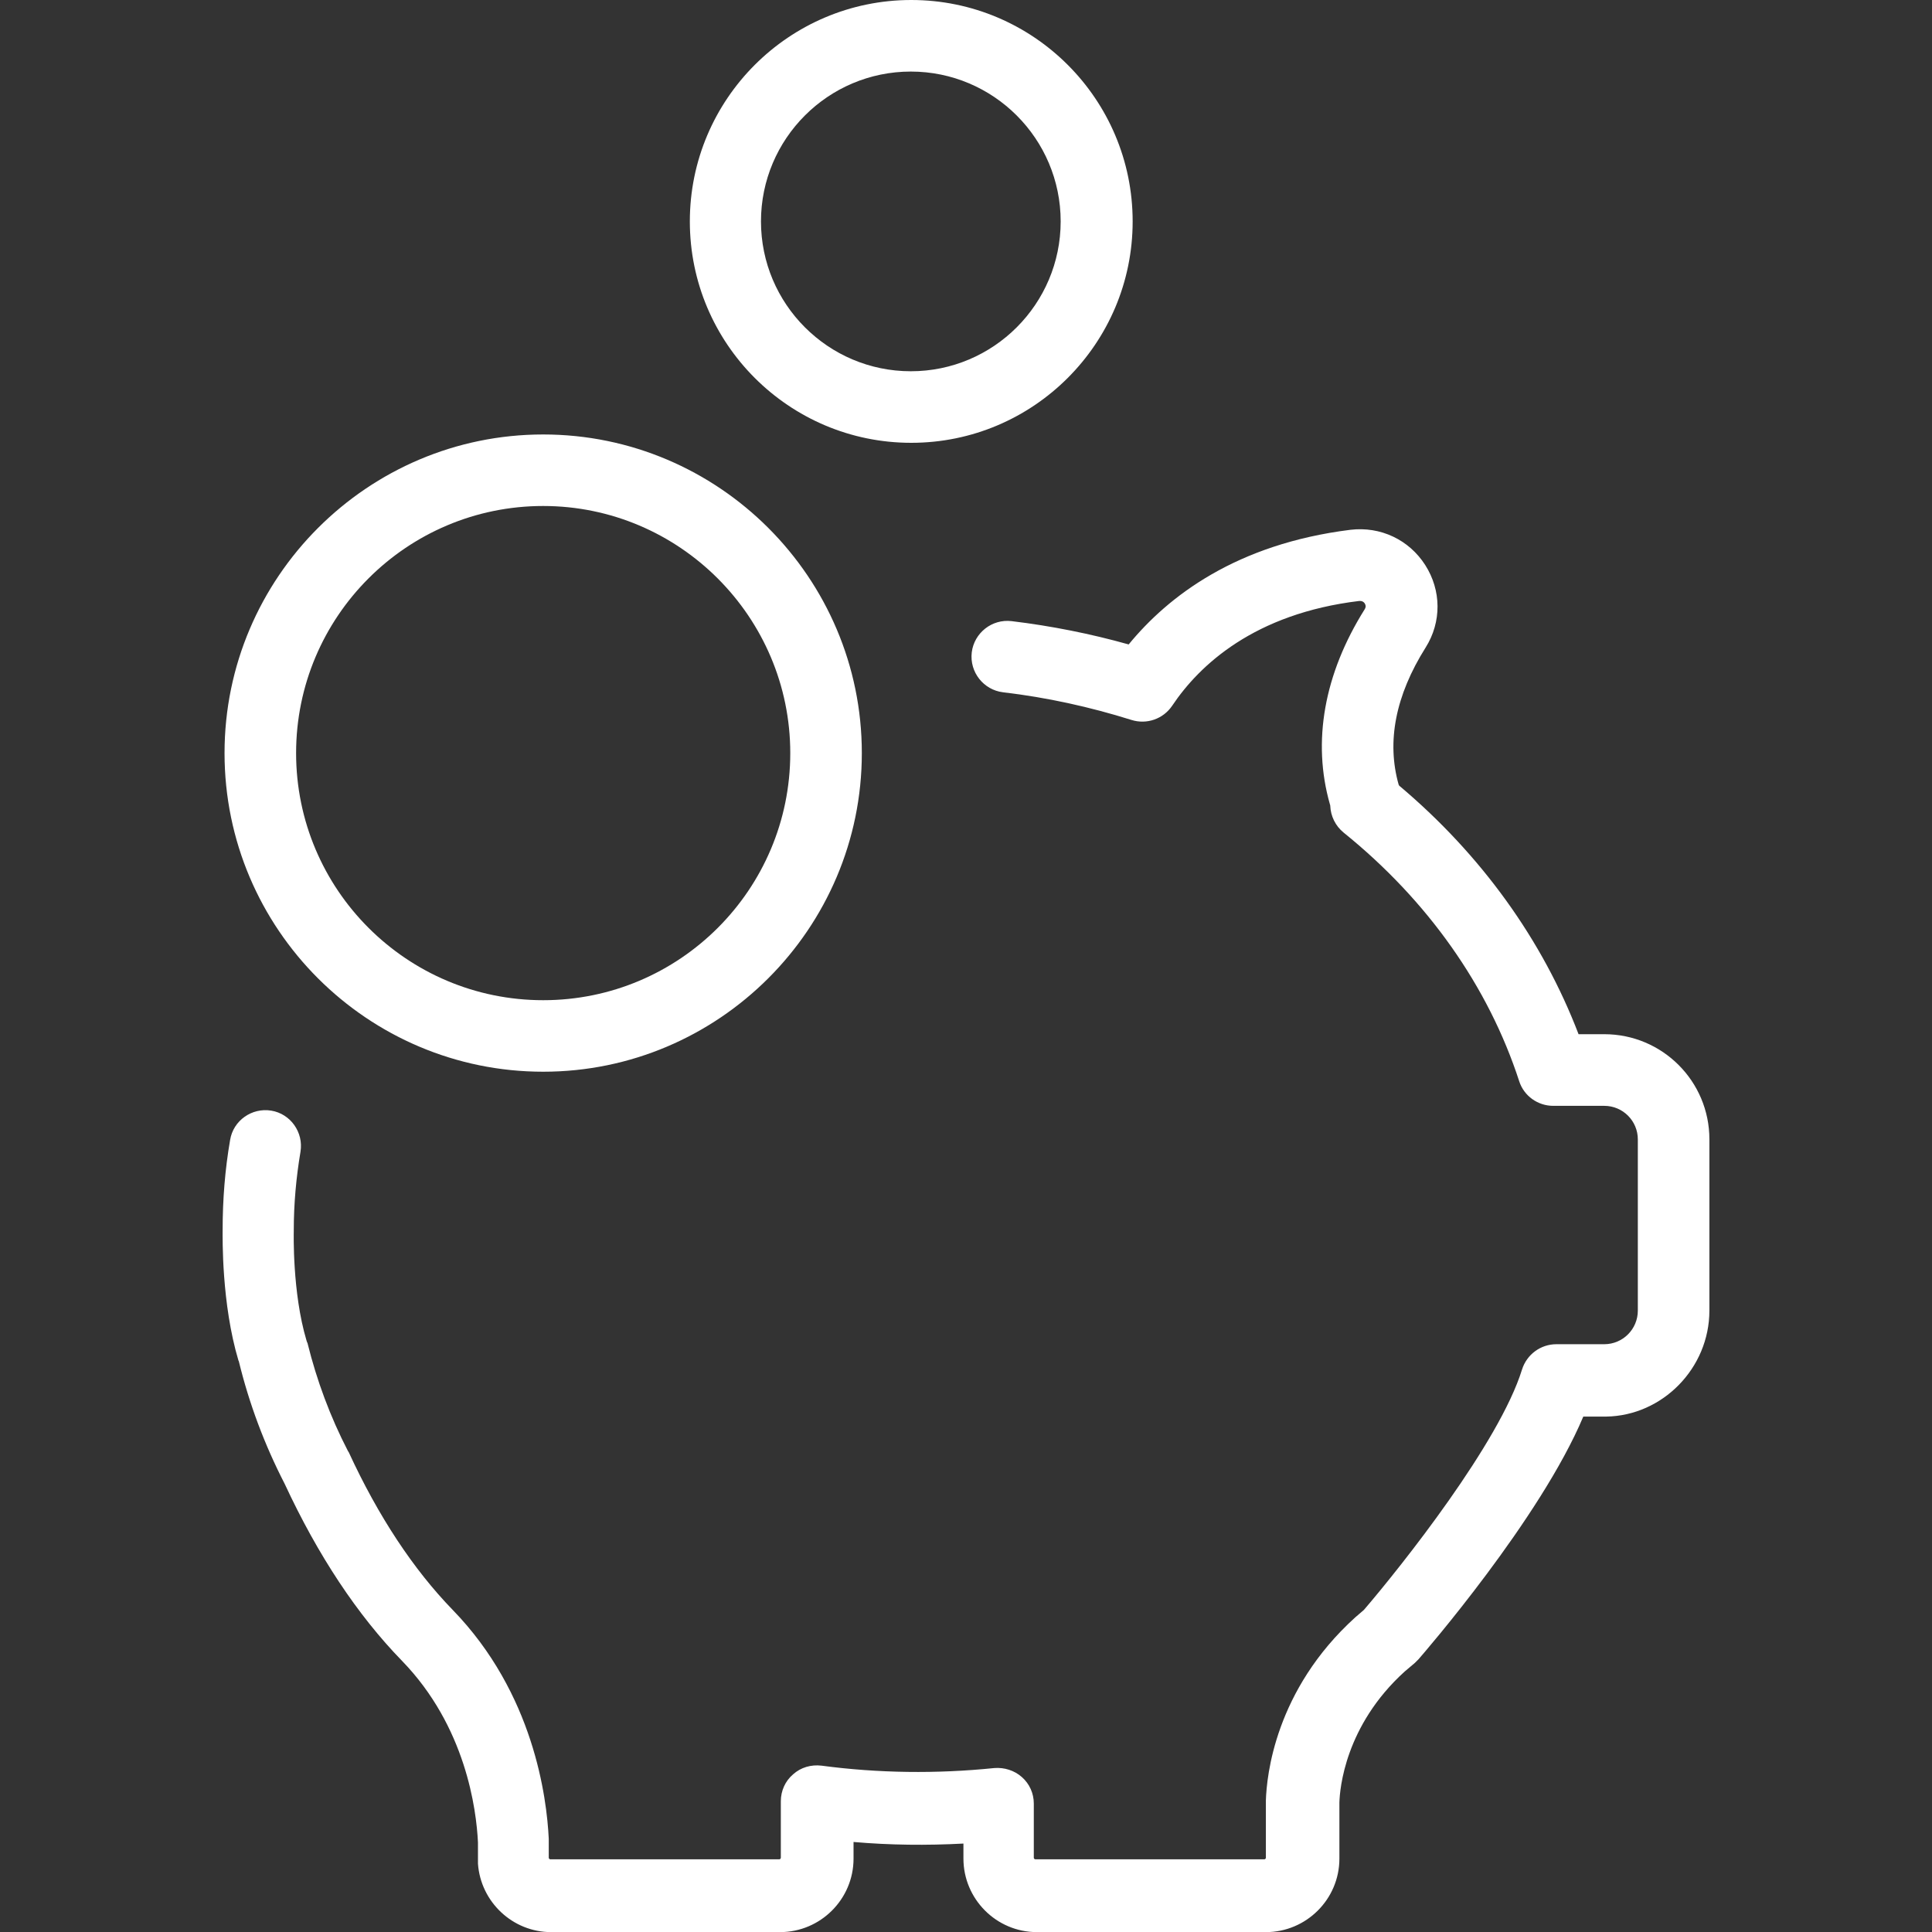 <svg version="1.1" id="ico-progress-bonus" xmlns="http://www.w3.org/2000/svg" xmlns:xlink="http://www.w3.org/1999/xlink" x="0px"
	 y="0px" width="50px" height="50px" viewBox="697.834 315.158 50 50" enable-background="new 697.834 315.158 50 50"
	 xml:space="preserve">
<rect x="697.834" y="315.158" width="50" height="50" fill="#333333" stroke="none"/>
<path fill="#FFFFFF" d="M742.073,349.074v-4.43c0-1.504-1.217-2.721-2.721-2.721h-0.665c-0.931-2.435-2.517-4.645-4.645-6.435
	c0-0.01,0-0.01-0.01-0.02c-0.317-1.116-0.082-2.313,0.696-3.55c0.419-0.665,0.409-1.483-0.01-2.138
	c-0.42-0.655-1.156-1.003-1.934-0.911c-2.956,0.368-4.716,1.719-5.74,2.967c-0.982-0.276-2.005-0.48-3.028-0.603
	c-0.512-0.062-0.972,0.307-1.033,0.808c-0.061,0.512,0.307,0.972,0.808,1.033c1.136,0.133,2.251,0.379,3.325,0.716
	c0.389,0.123,0.819-0.02,1.054-0.368c0.706-1.054,2.128-2.384,4.839-2.711c0.02,0,0.092-0.01,0.143,0.061
	c0.051,0.082,0.01,0.133,0,0.154c-1.054,1.678-1.361,3.427-0.901,5.044c0,0.01,0.01,0.02,0.01,0.041
	c0.01,0.266,0.133,0.522,0.348,0.696c2.169,1.75,3.745,3.98,4.543,6.436c0.123,0.379,0.481,0.634,0.88,0.634h1.32
	c0.481,0,0.869,0.389,0.869,0.869v4.43c0,0.481-0.389,0.87-0.869,0.87h-1.238c-0.409,0-0.767,0.266-0.89,0.655
	c-0.584,1.893-3.11,5.075-4.092,6.221l-0.225,0.194c-2.077,1.882-2.292,4.102-2.312,4.737v1.484c0,0.02-0.02,0.04-0.041,0.04h-5.924
	c-0.021,0-0.041-0.02-0.041-0.04v-1.402c0-0.266-0.112-0.512-0.307-0.685c-0.194-0.174-0.46-0.256-0.716-0.235
	c-1.494,0.153-3.008,0.133-4.471-0.062c-0.266-0.031-0.532,0.041-0.736,0.225c-0.205,0.174-0.317,0.43-0.317,0.696v1.463
	c0,0.02-0.02,0.04-0.041,0.04h-5.924c-0.02,0-0.041-0.02-0.041-0.04v-0.492c-0.051-1.064-0.389-3.765-2.486-5.923
	c-1.013-1.044-1.923-2.415-2.691-4.082c-0.01-0.01-0.01-0.02-0.02-0.03c-0.461-0.89-0.808-1.832-1.044-2.783
	c0-0.01,0-0.02-0.01-0.02l-0.01-0.031c0-0.01-0.01-0.02-0.01-0.031c-0.369-1.238-0.328-2.793-0.328-2.814v-0.03
	c0-0.685,0.062-1.371,0.174-2.036c0.082-0.501-0.256-0.982-0.757-1.064c-0.502-0.082-0.982,0.256-1.064,0.757
	c-0.133,0.767-0.194,1.545-0.194,2.332c0,0.194-0.031,1.903,0.409,3.377l0.01,0.02c0.266,1.095,0.665,2.159,1.186,3.171
	c0.86,1.852,1.883,3.397,3.039,4.584c1.647,1.698,1.923,3.837,1.964,4.697v0.552c0.071,0.992,0.9,1.77,1.893,1.77h5.924
	c1.044,0,1.903-0.849,1.903-1.903v-0.43c0.941,0.082,1.893,0.092,2.844,0.041v0.389c0,1.044,0.849,1.903,1.903,1.903h5.924
	c1.044,0,1.903-0.849,1.903-1.903v-1.453c0.01-0.348,0.143-1.985,1.688-3.387l0.266-0.225l0.092-0.092
	c0.143-0.164,3.151-3.632,4.266-6.282h0.594C740.856,351.797,742.073,350.569,742.073,349.074L742.073,349.074z M703.645,334.648
	c0,4.553,3.704,8.246,8.247,8.246c4.542,0,8.246-3.703,8.246-8.246s-3.704-8.246-8.246-8.246
	C707.349,326.402,703.645,330.105,703.645,334.648L703.645,334.648z M718.286,334.648c0,3.53-2.865,6.395-6.394,6.395
	c-3.53,0-6.395-2.864-6.395-6.395c0-3.529,2.865-6.395,6.395-6.395C715.421,328.254,718.286,331.13,718.286,334.648L718.286,334.648
	z M715.687,320.888c0,3.161,2.568,5.73,5.73,5.73c3.161,0,5.73-2.568,5.73-5.73c0-3.162-2.568-5.73-5.73-5.73
	C718.256,315.159,715.687,317.727,715.687,320.888L715.687,320.888z M725.284,320.888c0,2.138-1.739,3.878-3.878,3.878
	s-3.878-1.739-3.878-3.878c0-2.139,1.739-3.878,3.878-3.878C723.545,317.01,725.284,318.75,725.284,320.888L725.284,320.888z"/>
<rect x="697.834" y="315.16" fill="none" width="50" height="50"/>
</svg>
